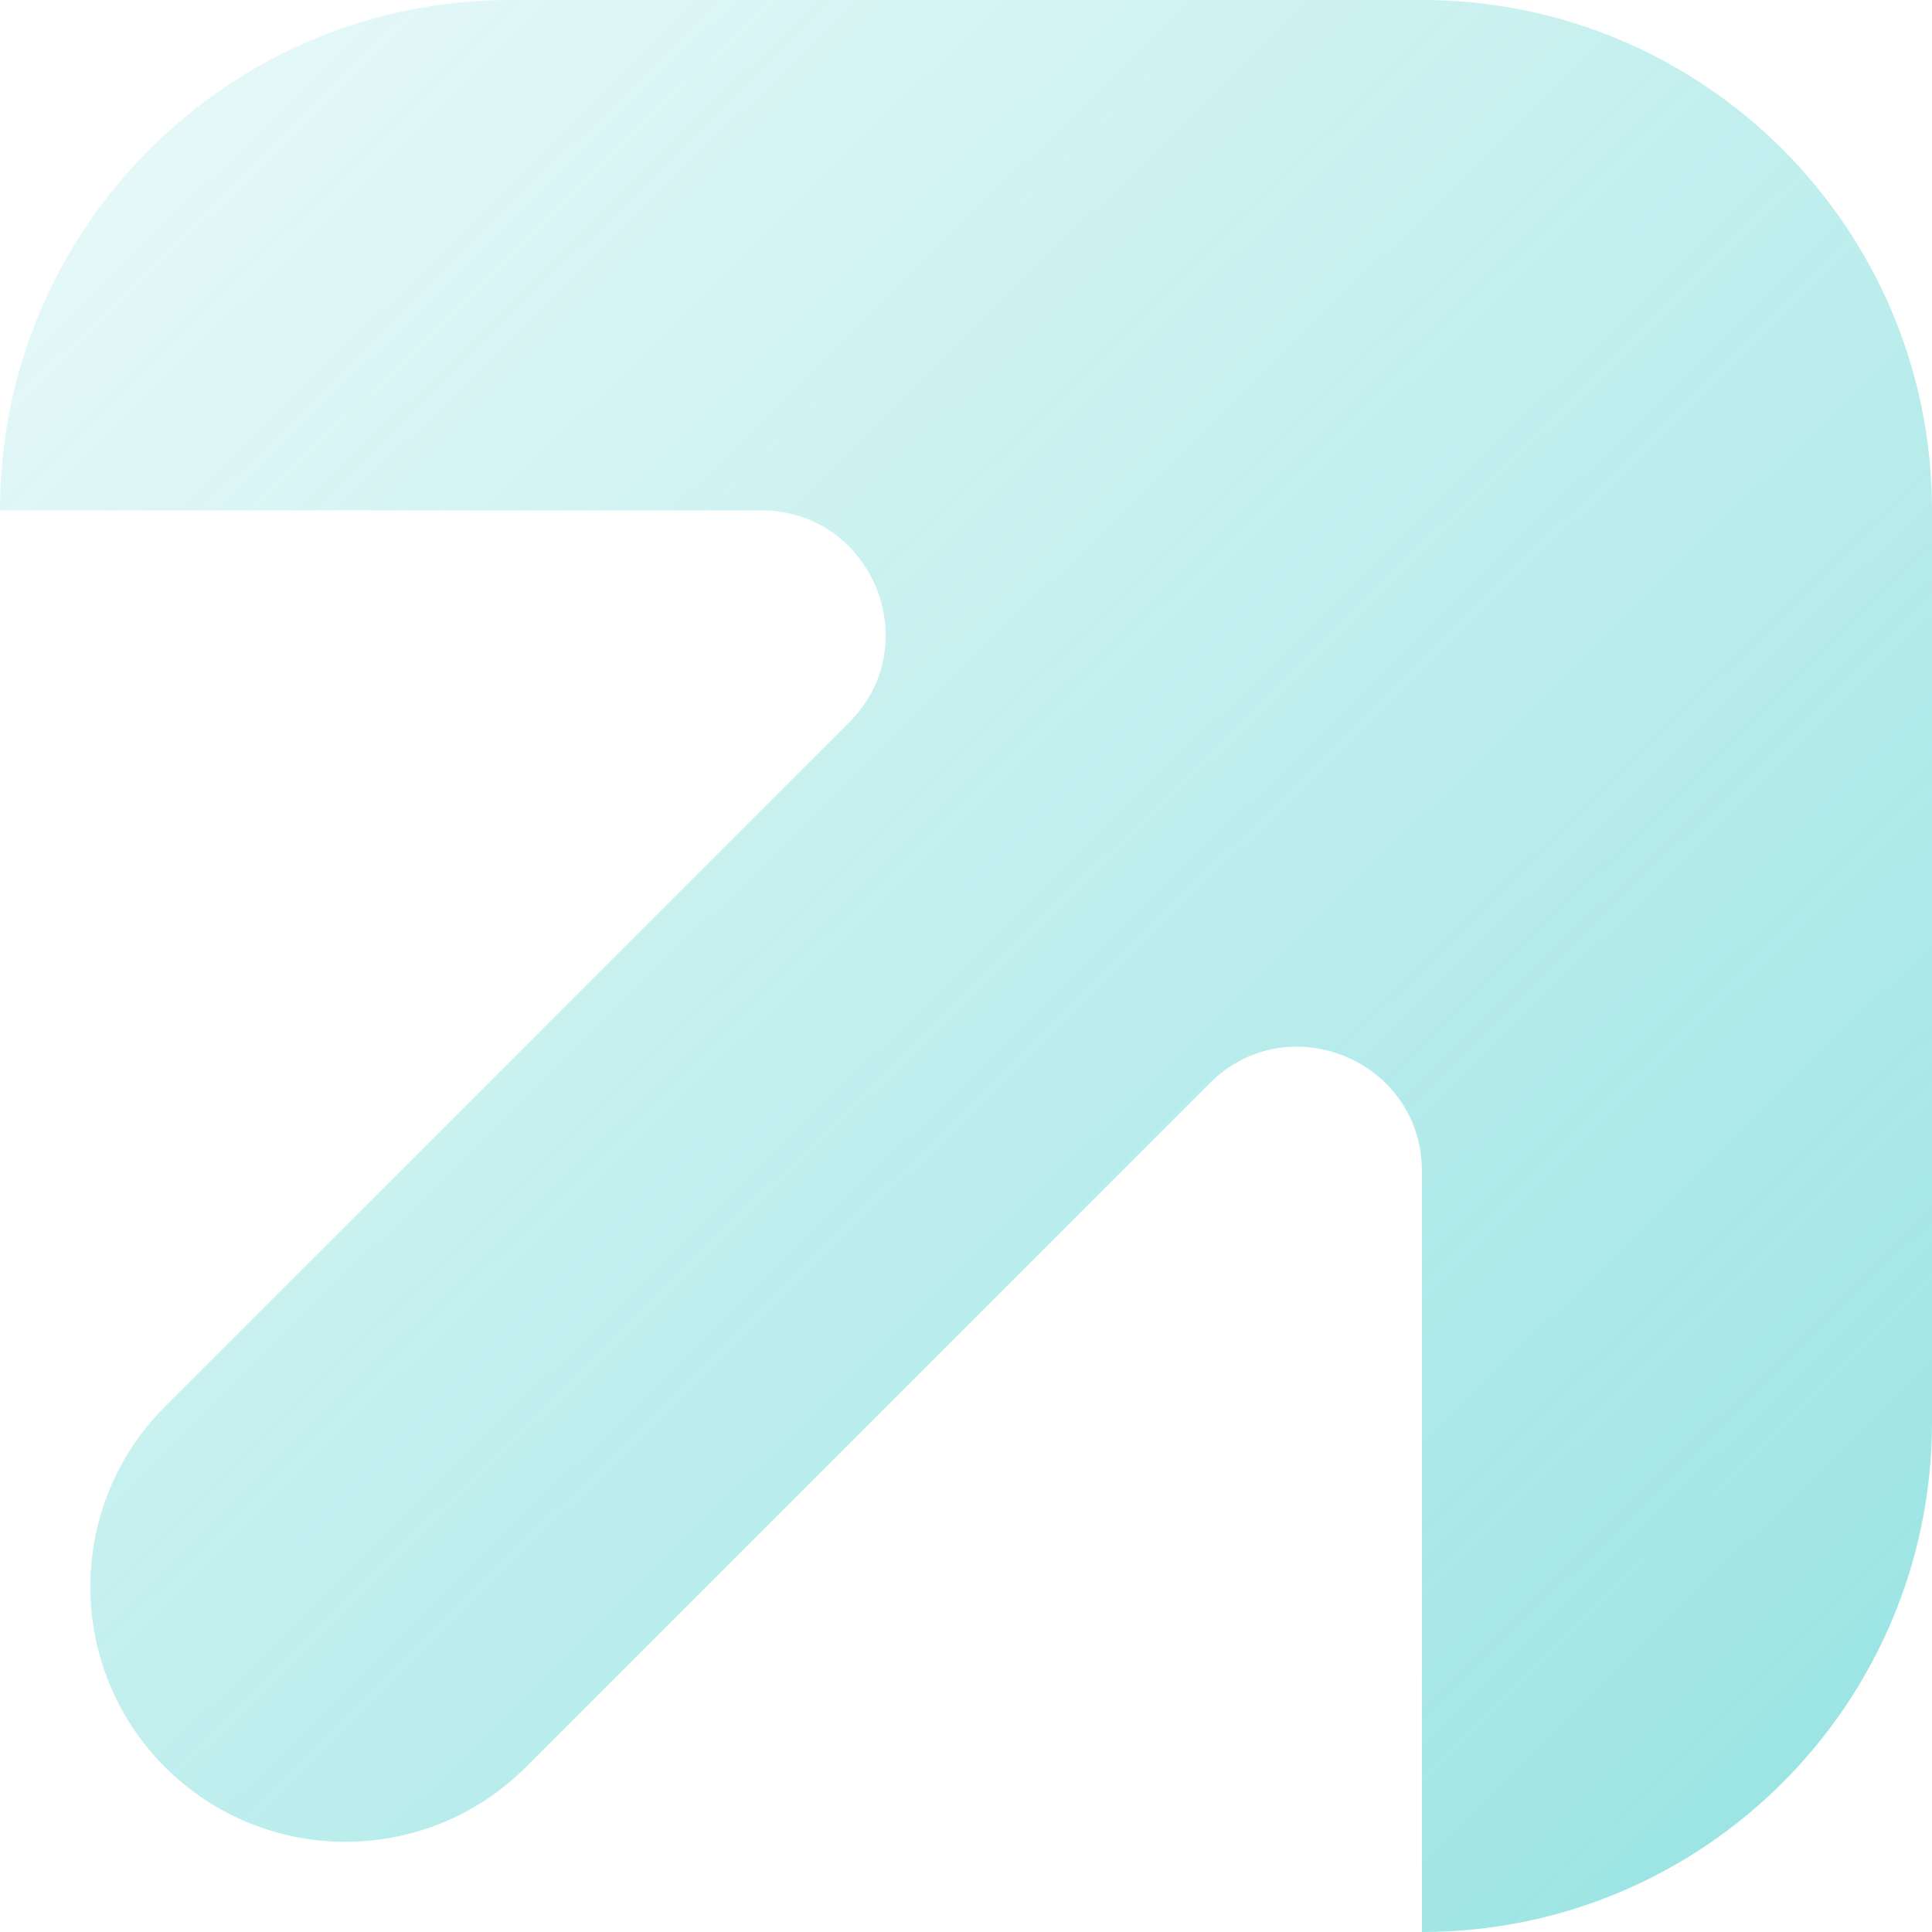 <?xml version="1.0" encoding="UTF-8"?> <svg xmlns="http://www.w3.org/2000/svg" width="102" height="102" viewBox="0 0 102 102" fill="none"><path d="M0.011 26.944H40.18C46.028 26.944 48.963 34.019 44.822 38.154L8.716 74.257C3.454 79.512 3.454 88.041 8.716 93.297C13.977 98.552 22.501 98.552 27.758 93.297L63.859 57.194C68 53.059 75.07 55.988 75.07 61.835V102C89.944 102 102 89.945 102 75.068V26.932C102 12.061 89.944 0 75.07 0H26.935C12.062 0 0 12.055 0 26.932L0.011 26.944Z" fill="url(#paint0_linear_257_2255)" fill-opacity="0.5"></path><defs><linearGradient id="paint0_linear_257_2255" x1="0.939" y1="-5.87023e-07" x2="101.061" y2="102" gradientUnits="userSpaceOnUse"><stop stop-color="#2EC8C6" stop-opacity="0.2"></stop><stop offset="1" stop-color="#2EC8C6"></stop></linearGradient></defs></svg> 